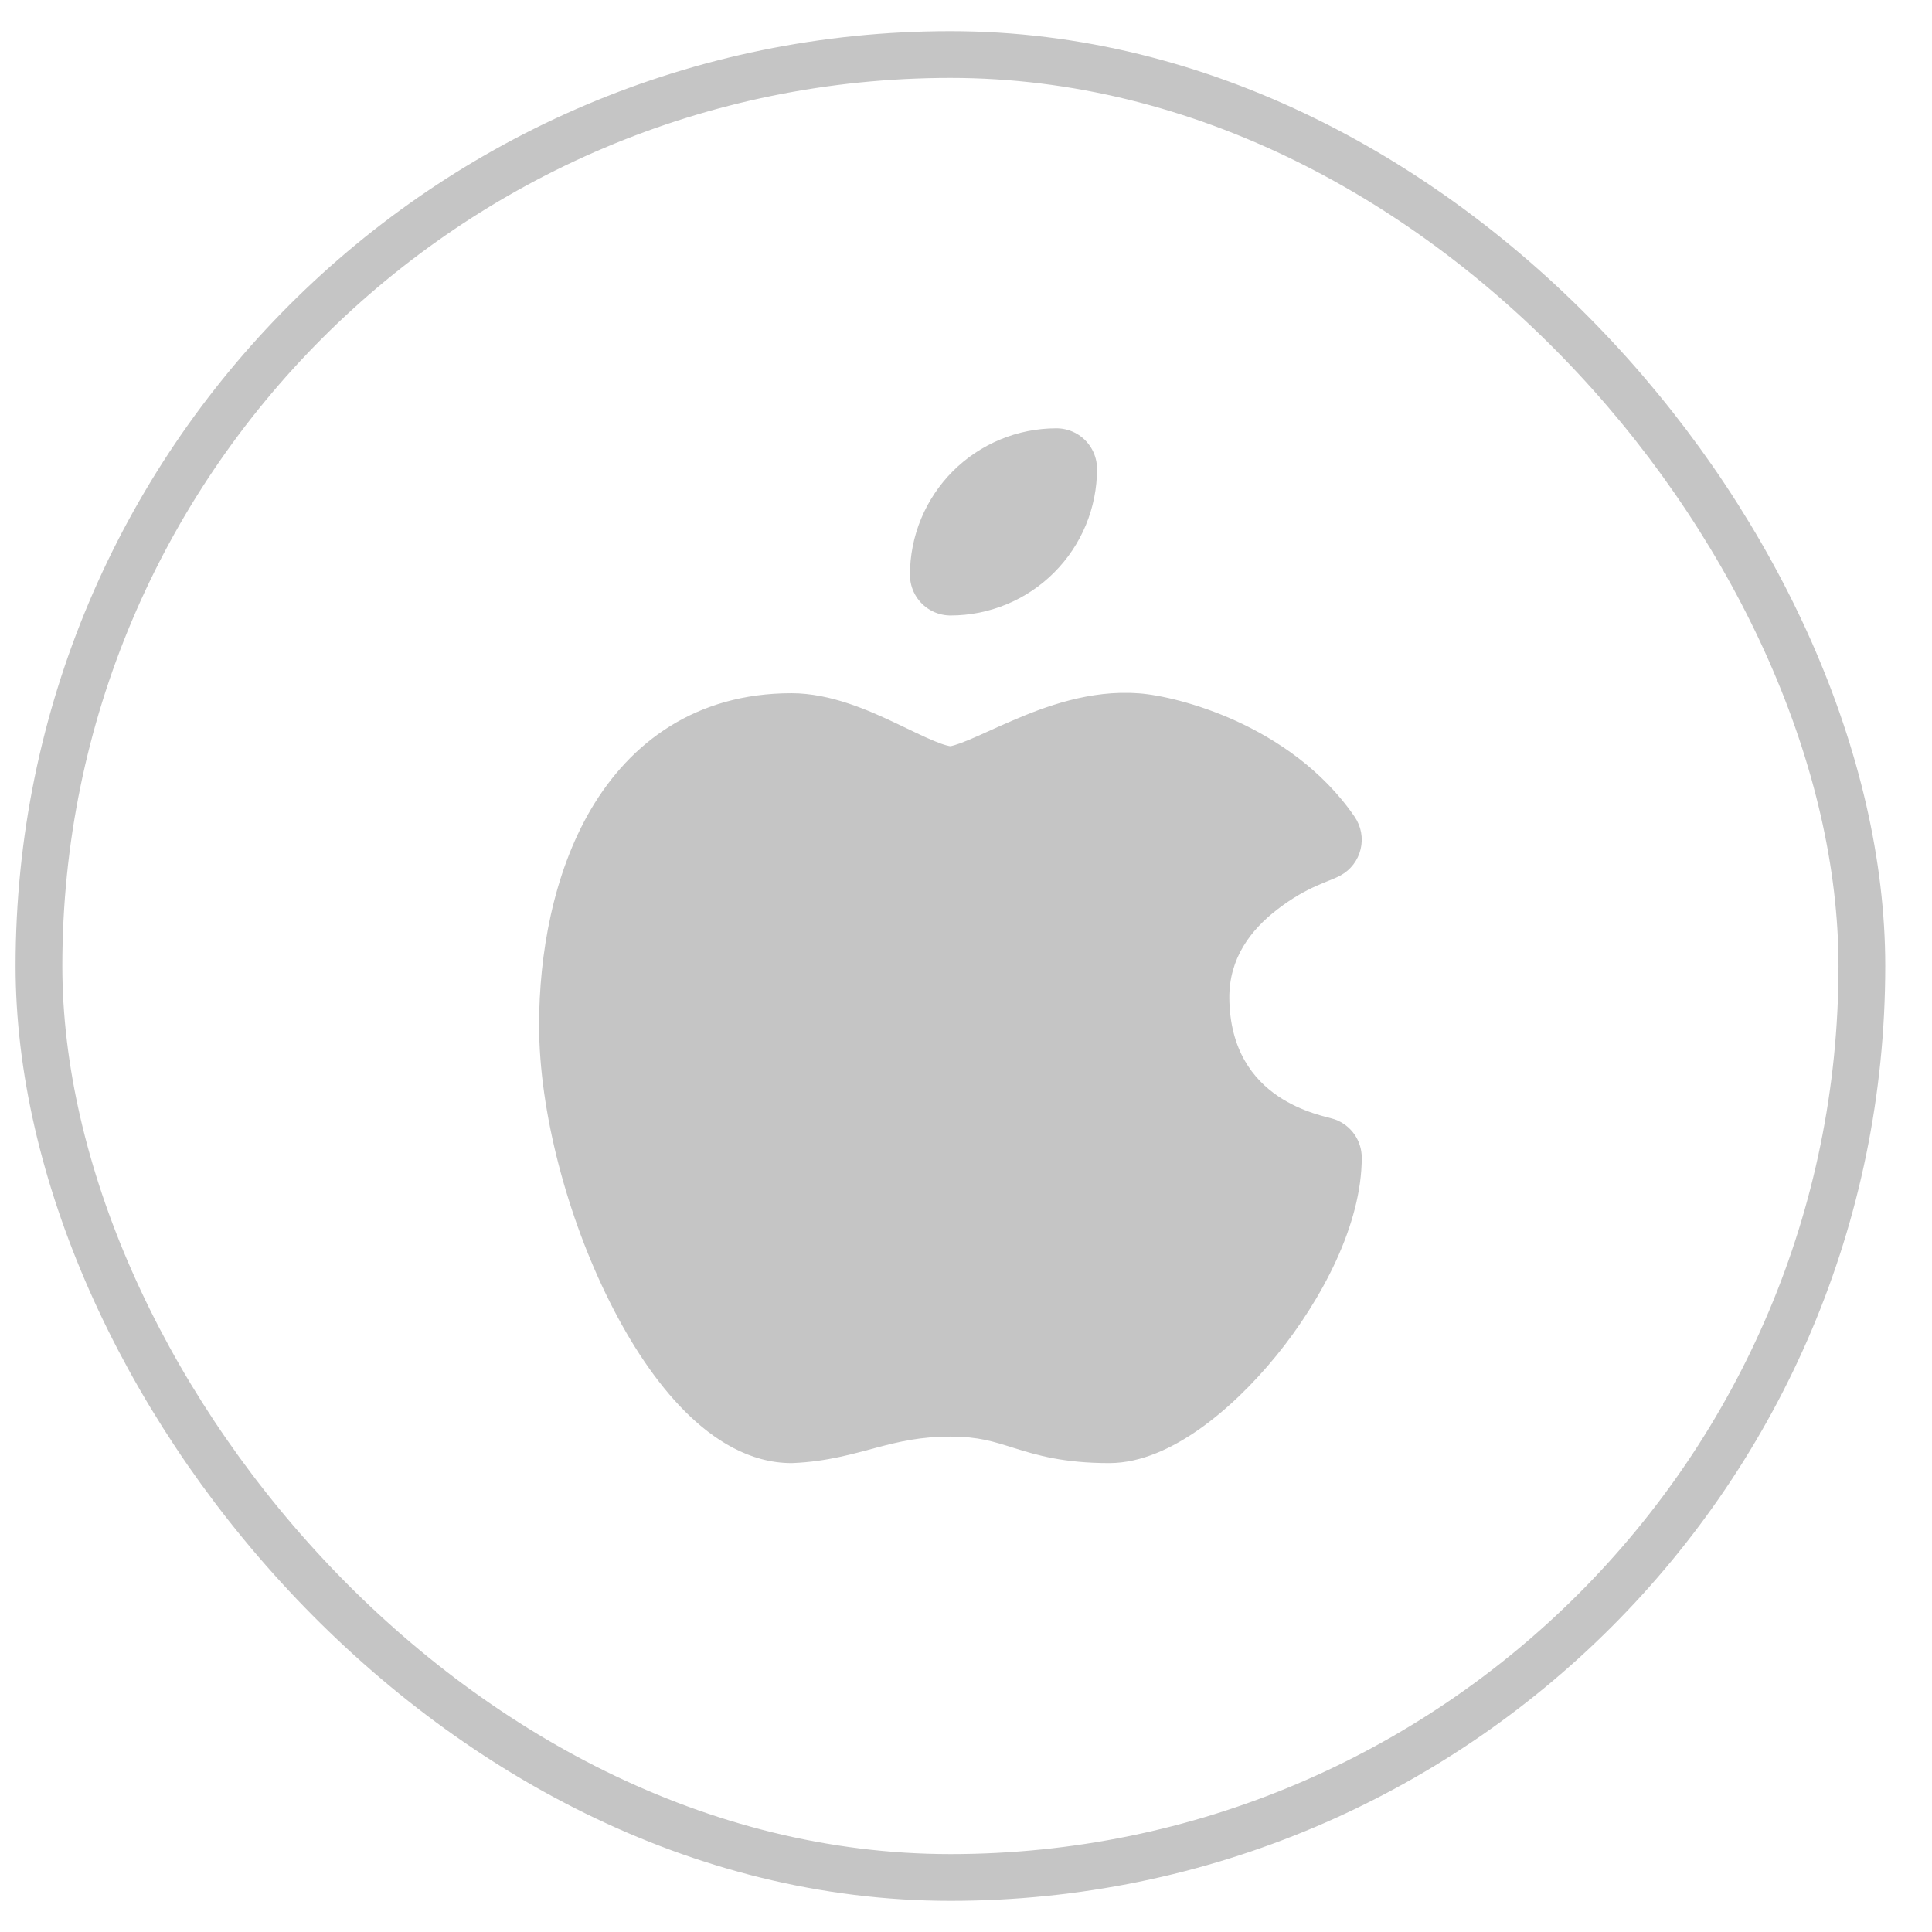 <svg width="31" height="31" viewBox="0 0 31 31" fill="none" xmlns="http://www.w3.org/2000/svg">
<rect x="0.625" y="0.875" width="29.25" height="29.25" rx="14.625" stroke="#C5C5C5" stroke-width="0.75"/>
<path d="M18.267 11.125L18.268 11.124C18.27 11.124 18.273 11.124 18.275 11.125L18.274 11.125C18.597 11.148 19.197 11.279 19.831 11.567C20.474 11.861 21.213 12.343 21.736 13.106C21.84 13.258 21.875 13.447 21.832 13.625C21.79 13.804 21.673 13.957 21.512 14.046C21.314 14.154 20.986 14.216 20.5 14.589C20.067 14.921 19.72 15.376 19.725 16.017C19.743 17.681 21.222 17.892 21.418 17.961C21.677 18.054 21.85 18.299 21.85 18.575C21.85 19.645 21.21 20.853 20.483 21.748C20.108 22.209 19.68 22.625 19.242 22.933C18.821 23.229 18.315 23.476 17.799 23.476C17.069 23.476 16.64 23.35 16.27 23.234C15.942 23.131 15.703 23.051 15.25 23.051C14.772 23.051 14.43 23.131 14.068 23.227C13.705 23.323 13.275 23.452 12.728 23.475C12.719 23.476 12.71 23.476 12.7 23.476C12.027 23.476 11.446 23.102 10.992 22.648C10.528 22.184 10.119 21.561 9.781 20.884C9.107 19.537 8.65 17.844 8.65 16.449C8.65 15.317 8.874 14.021 9.483 12.984C10.113 11.915 11.16 11.123 12.7 11.123C13.334 11.123 13.953 11.404 14.388 11.61C14.63 11.725 14.815 11.818 14.988 11.889C15.07 11.923 15.134 11.946 15.183 11.959C15.226 11.971 15.246 11.973 15.25 11.973C15.252 11.973 15.326 11.963 15.535 11.876C15.755 11.785 15.926 11.699 16.236 11.566C16.766 11.337 17.491 11.066 18.267 11.125Z" fill="#C5C5C5"/>
<path d="M15.252 9.224C15.702 9.224 16.135 9.045 16.453 8.726C16.772 8.407 16.951 7.975 16.951 7.524C16.5 7.524 16.068 7.703 15.749 8.022C15.431 8.341 15.252 8.773 15.252 9.224Z" fill="#C5C5C5" stroke="#C5C5C5" stroke-width="1.303" stroke-linecap="round" stroke-linejoin="round"/>
</svg>
